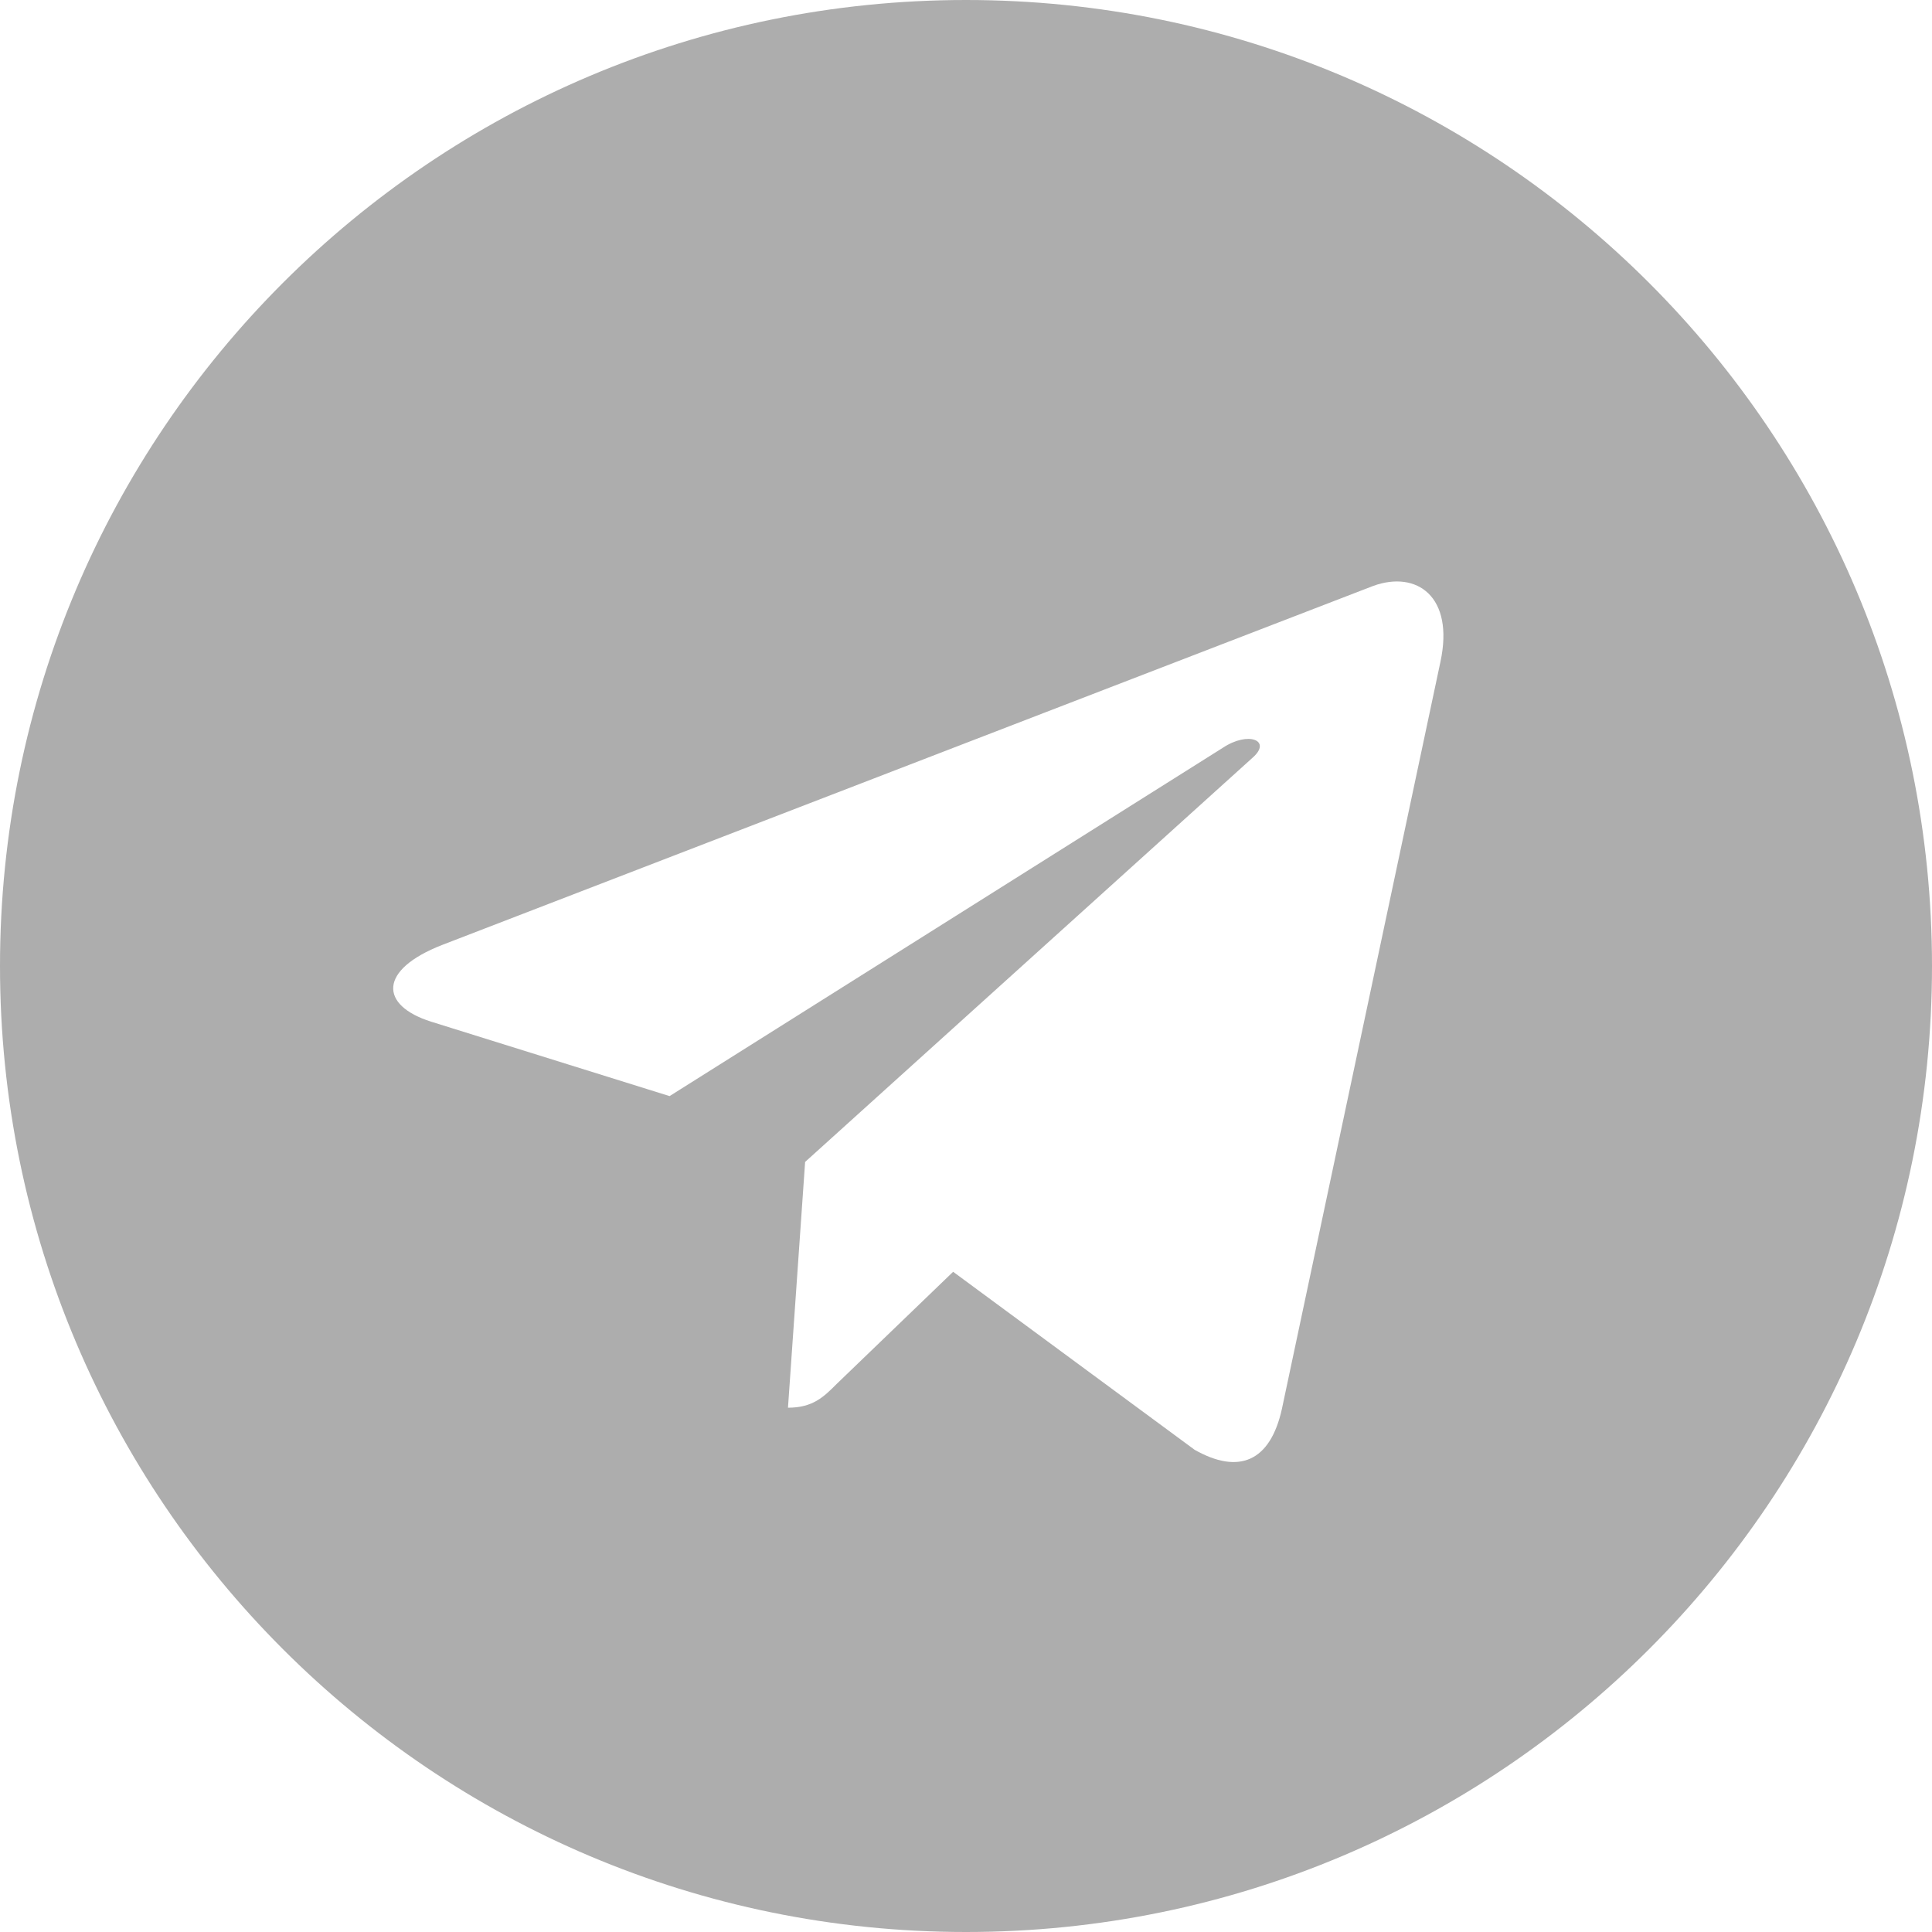 <svg width="70" height="70" viewBox="0 0 70 70" fill="none" xmlns="http://www.w3.org/2000/svg">
<g clip-path="url(#clip0_1584_6509)">
<path d="M35 0C15.665 0 0 15.666 0 35C0 54.335 15.665 70 35 70C54.335 70 70 54.335 70 35C70 15.666 54.335 0 35 0ZM52.19 23.978L46.446 51.047C46.022 52.966 44.879 53.432 43.284 52.529L34.534 46.079L30.314 50.143C29.849 50.609 29.454 51.004 28.55 51.004L29.171 42.099L45.387 27.45C46.093 26.829 45.232 26.476 44.3 27.097L24.26 39.714L15.623 37.018C13.746 36.426 13.704 35.141 16.018 34.238L49.762 21.226C51.329 20.662 52.698 21.607 52.19 23.978Z" fill="#ADADAD"/>
</g>
<defs>
<clipPath id="clip0_1584_6509">
<rect width="70" height="70" fill="white" transform="translate(0 0)"/>
</clipPath>
</defs>
</svg>
